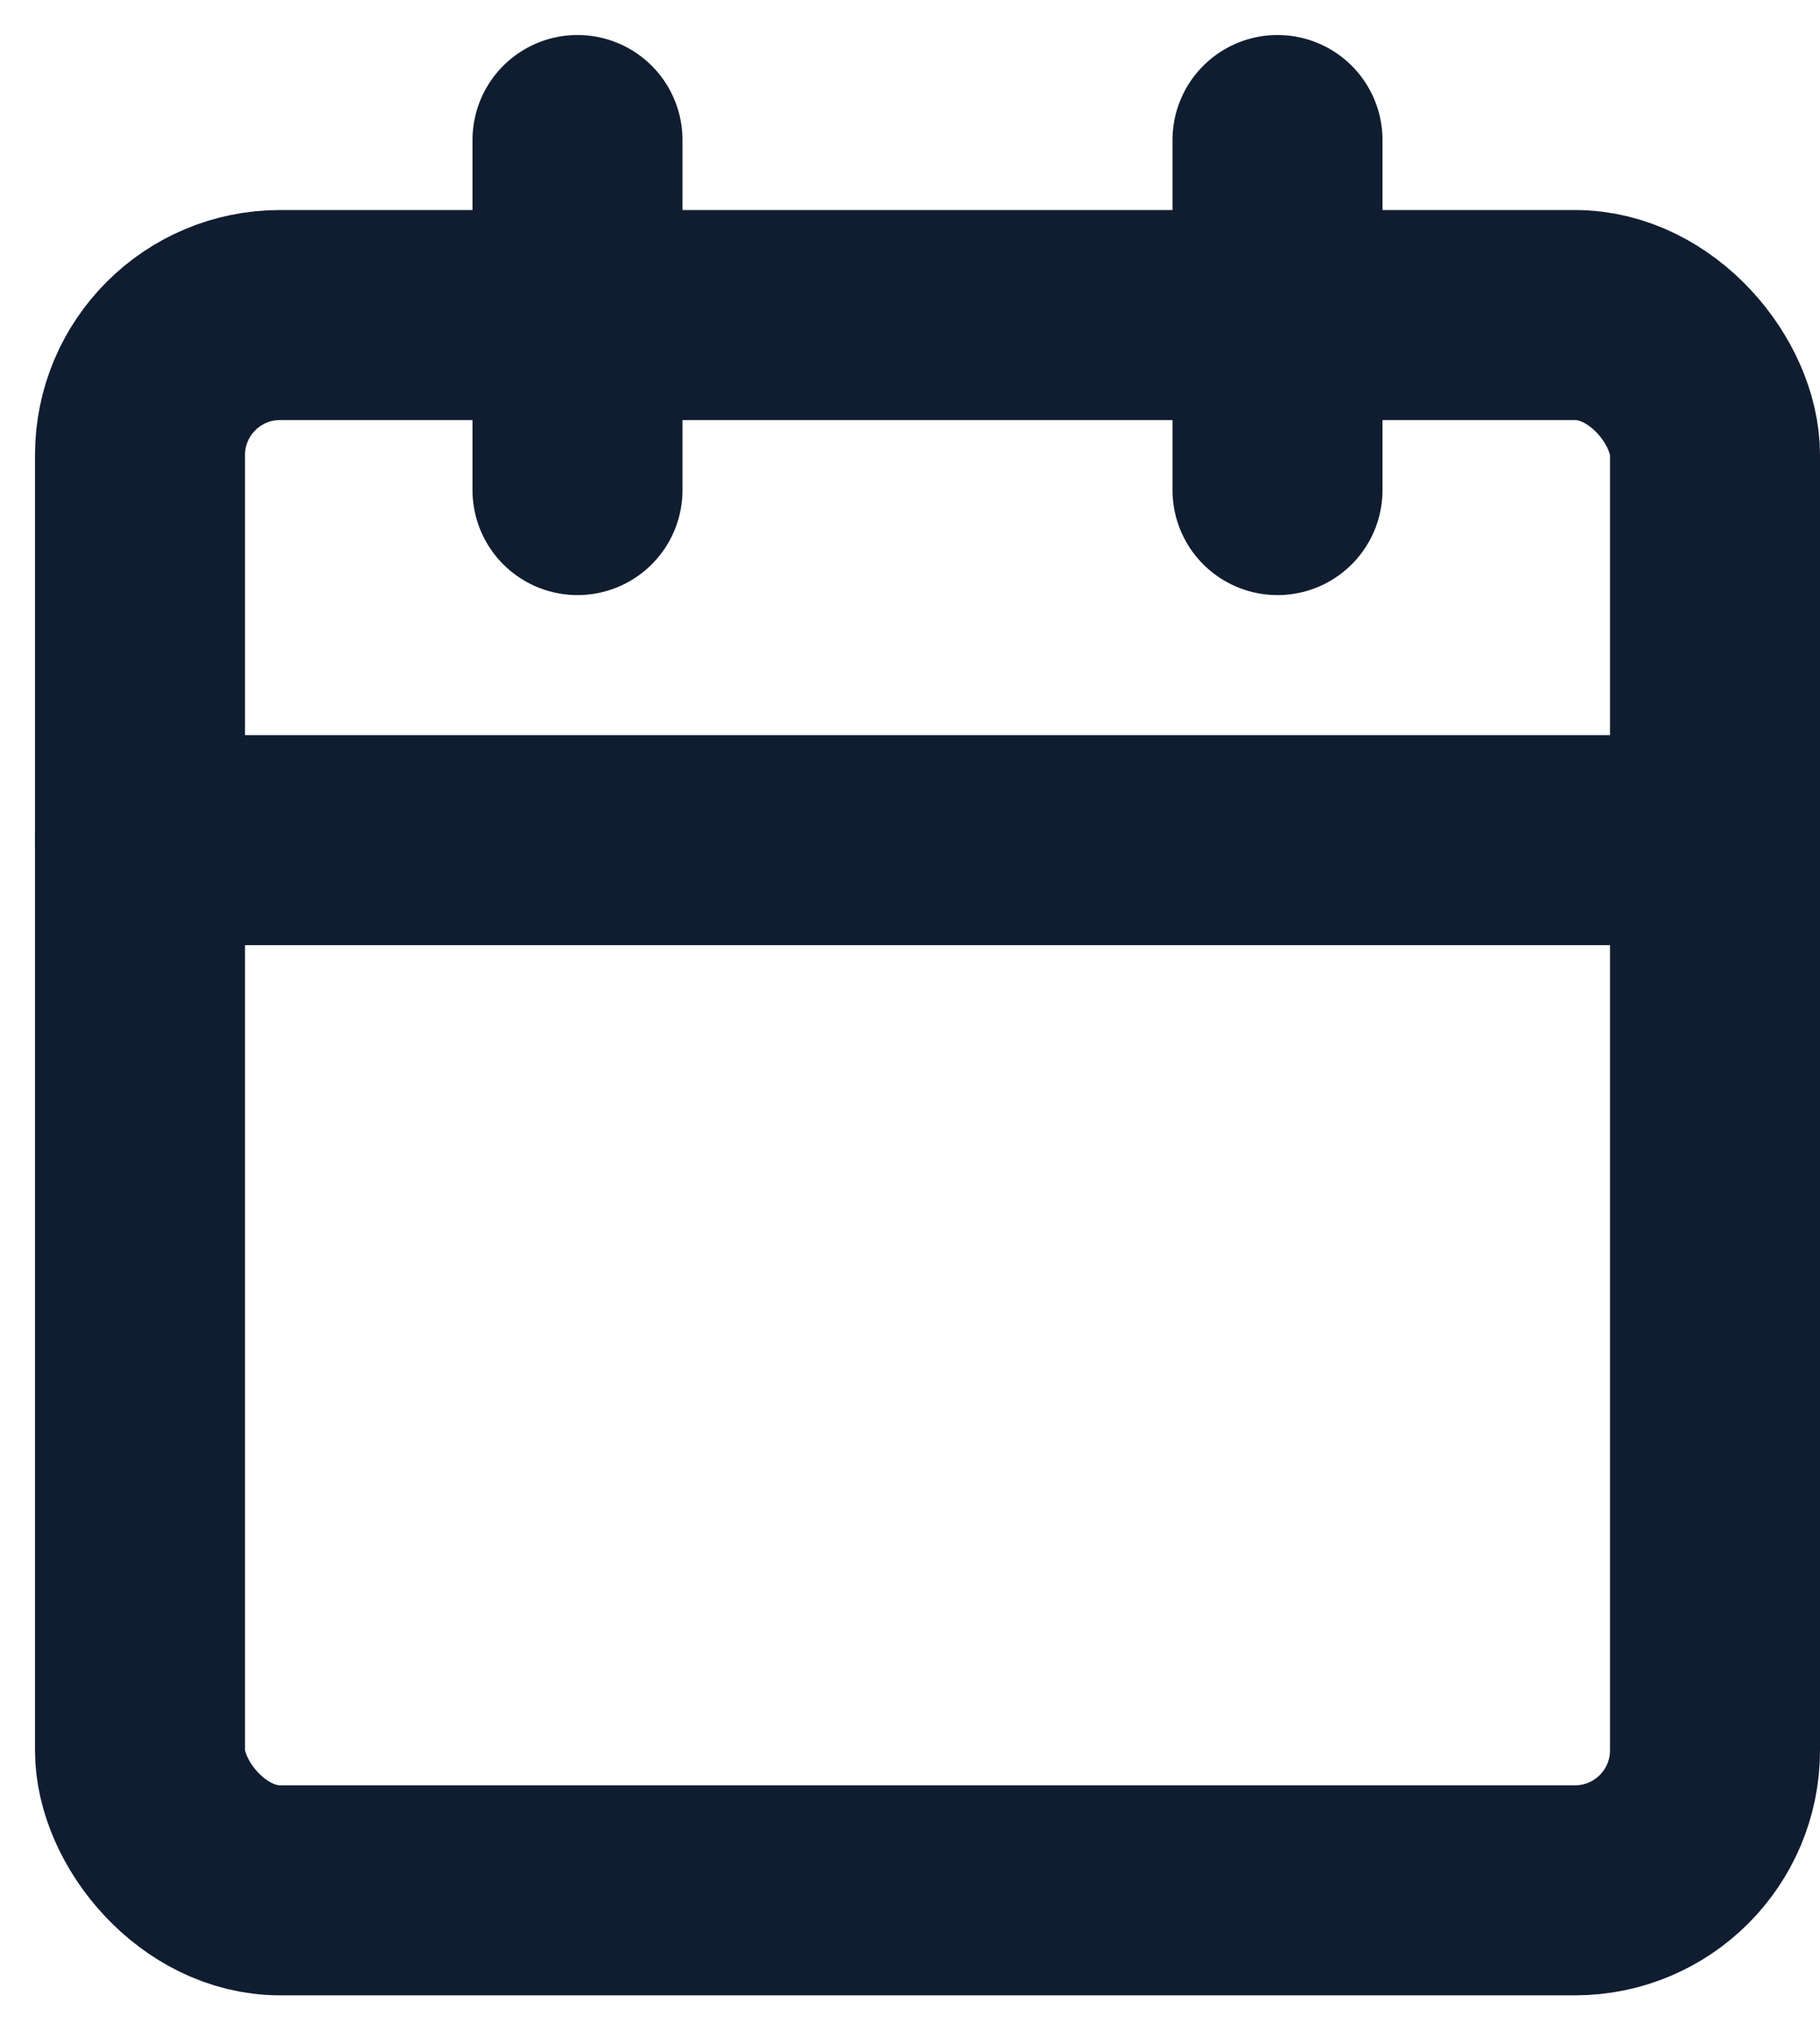 <?xml version="1.0" encoding="UTF-8"?>
<svg width="26px" height="29px" viewBox="0 0 26 29" version="1.1" xmlns="http://www.w3.org/2000/svg" xmlns:xlink="http://www.w3.org/1999/xlink">
    <!-- Generator: Sketch 58 (84663) - https://sketch.com -->
    <title>calendar</title>
    <desc>Created with Sketch.</desc>
    <g id="Page-3" stroke="none" stroke-width="1" fill="none" fill-rule="evenodd" stroke-linecap="round" stroke-linejoin="round">
        <g id="Success-Story-Detail" transform="translate(-799, -1283)" stroke="#101D30" stroke-width="3">
            <g id="Vorteile" transform="translate(386, 1045)">
                <g id="Vorteil-2" transform="translate(294, 160)">
                    <g id="Group-12" transform="translate(24, 56)">
                        <g id="Group-11" transform="translate(72, 0)">
                            <g id="calendar" transform="translate(25, 24)">
                                <rect id="Rectangle" x="0" y="2.5" width="22.5" height="22.5" rx="2"></rect>
                                <path d="M16.25,0 L16.25,5" id="Path"></path>
                                <path d="M6.25,0 L6.25,5" id="Path"></path>
                                <path d="M0,10 L22.5,10" id="Path"></path>
                            </g>
                        </g>
                    </g>
                </g>
            </g>
        </g>
    </g>
</svg>